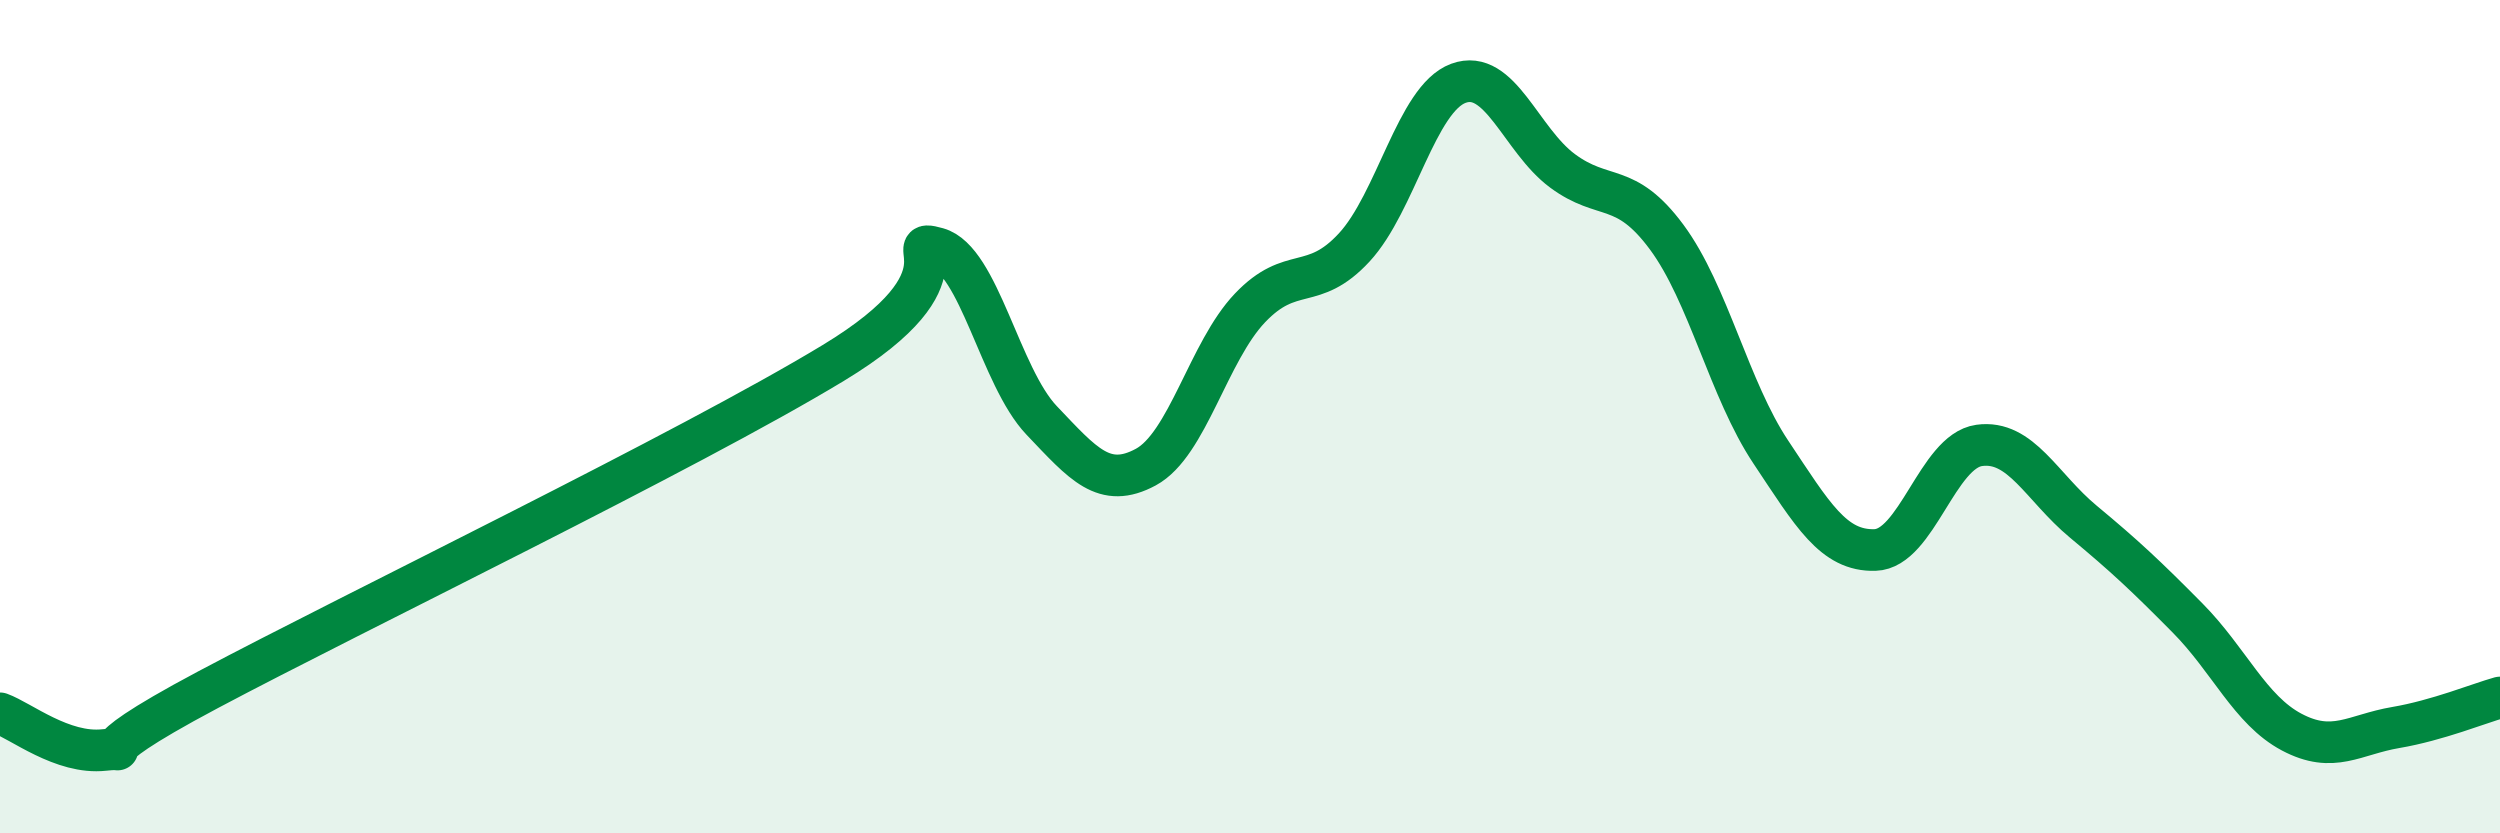 
    <svg width="60" height="20" viewBox="0 0 60 20" xmlns="http://www.w3.org/2000/svg">
      <path
        d="M 0,17.12 C 0.5,17.3 1.5,18.11 2.5,18 C 3.5,17.89 1.5,18.41 5,16.55 C 8.5,14.69 16.5,10.83 20,8.71 C 23.5,6.59 21.5,5.68 22.5,5.96 C 23.5,6.24 24,9.04 25,10.09 C 26,11.14 26.5,11.75 27.5,11.21 C 28.5,10.67 29,8.44 30,7.39 C 31,6.34 31.5,7.02 32.5,5.94 C 33.5,4.86 34,2.37 35,2 C 36,1.63 36.5,3.36 37.5,4.1 C 38.5,4.84 39,4.34 40,5.69 C 41,7.04 41.5,9.35 42.5,10.85 C 43.5,12.35 44,13.23 45,13.2 C 46,13.17 46.5,10.83 47.5,10.69 C 48.5,10.55 49,11.69 50,12.52 C 51,13.35 51.5,13.82 52.5,14.83 C 53.5,15.84 54,17.04 55,17.57 C 56,18.1 56.5,17.63 57.5,17.46 C 58.5,17.29 59.5,16.88 60,16.74L60 20L0 20Z"
        fill="#008740"
        opacity="0.1"
        stroke-linecap="round"
        stroke-linejoin="round"
      />
      <path
        d="M 0,17.12 C 0.5,17.3 1.5,18.11 2.5,18 C 3.5,17.89 1.5,18.41 5,16.55 C 8.5,14.69 16.5,10.83 20,8.71 C 23.5,6.59 21.5,5.68 22.5,5.96 C 23.5,6.24 24,9.04 25,10.09 C 26,11.14 26.5,11.75 27.5,11.21 C 28.5,10.67 29,8.44 30,7.39 C 31,6.34 31.5,7.02 32.5,5.94 C 33.5,4.86 34,2.37 35,2 C 36,1.63 36.5,3.36 37.5,4.1 C 38.5,4.84 39,4.34 40,5.69 C 41,7.04 41.5,9.35 42.5,10.85 C 43.5,12.35 44,13.23 45,13.2 C 46,13.17 46.5,10.83 47.5,10.69 C 48.5,10.55 49,11.69 50,12.52 C 51,13.35 51.5,13.82 52.5,14.83 C 53.5,15.84 54,17.04 55,17.57 C 56,18.1 56.5,17.63 57.5,17.46 C 58.5,17.29 59.5,16.88 60,16.74"
        stroke="#008740"
        stroke-width="1"
        fill="none"
        stroke-linecap="round"
        stroke-linejoin="round"
      />
    </svg>
  